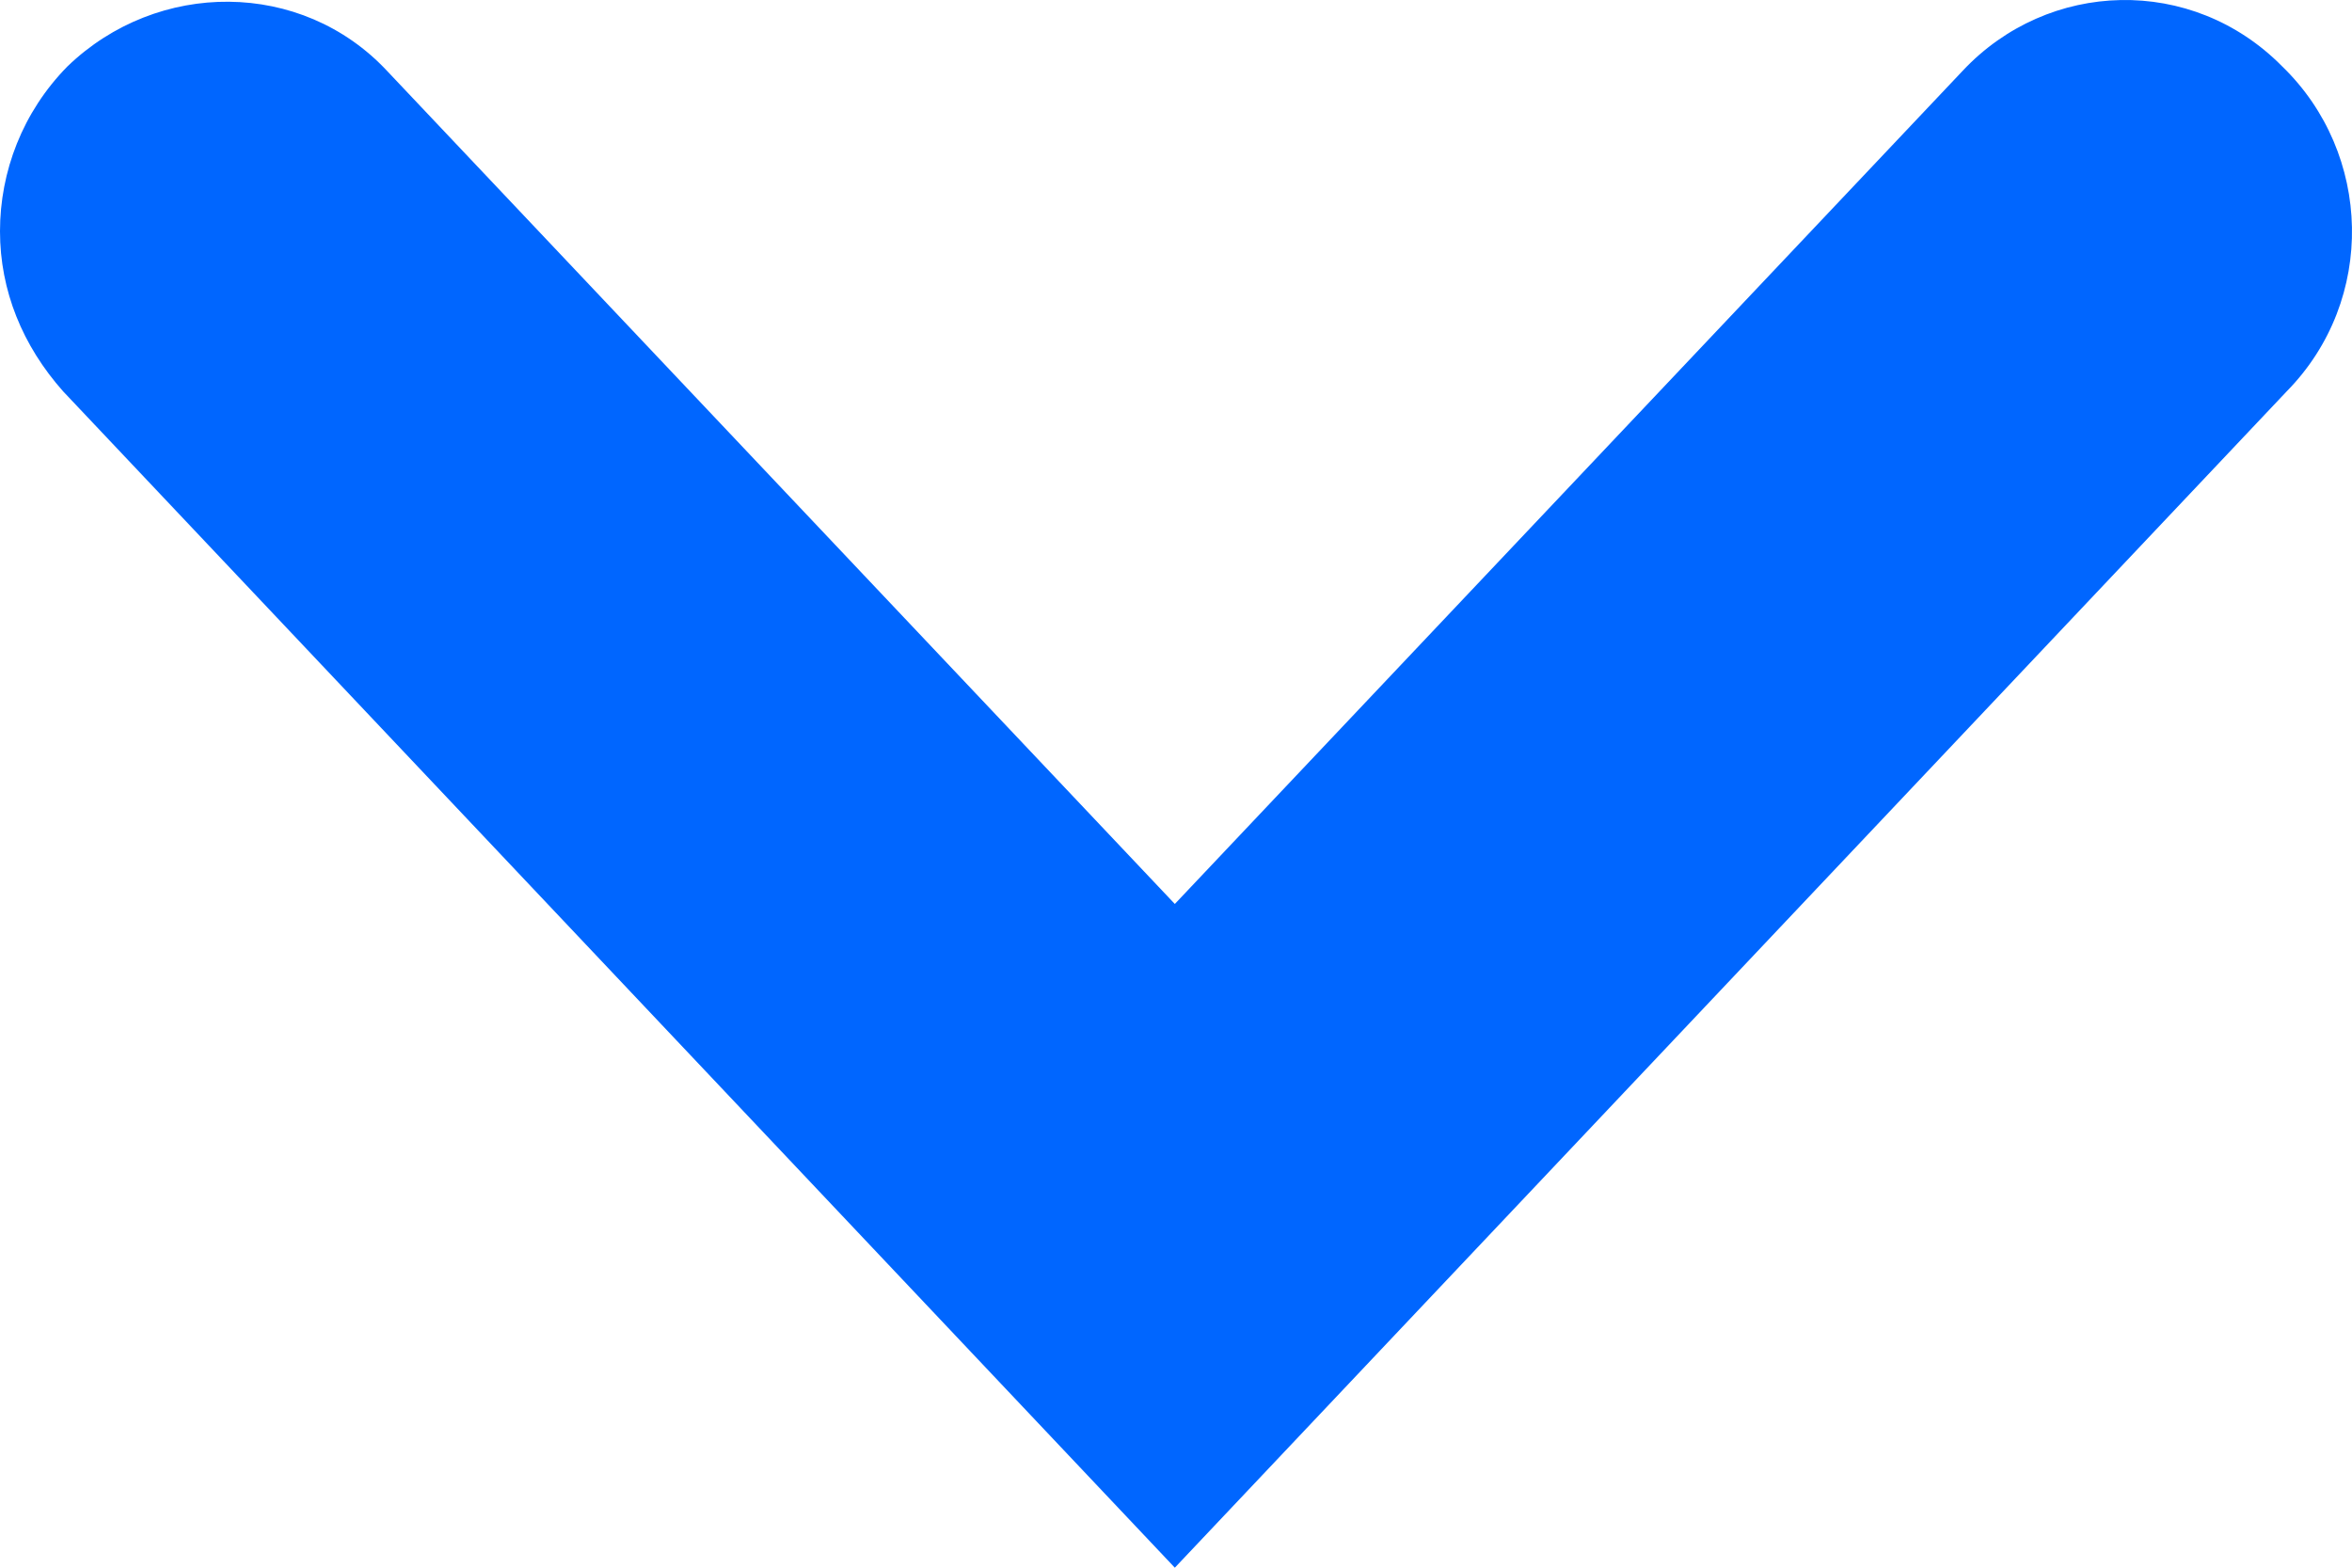 <svg width="12" height="8" viewBox="0 0 12 8" fill="none" xmlns="http://www.w3.org/2000/svg">
<path d="M-5.15685e-08 1.18C-3.82959e-08 0.876 0.115 0.572 0.344 0.339C0.804 -0.105 1.539 -0.105 1.975 0.362L5.994 4.613L10.013 0.362C10.45 -0.105 11.184 -0.128 11.644 0.339C12.103 0.783 12.126 1.53 11.667 1.997L5.994 8L0.322 1.997C0.115 1.764 -6.4841e-08 1.483 -5.15685e-08 1.18Z" fill="#0066FF"/>
</svg>
